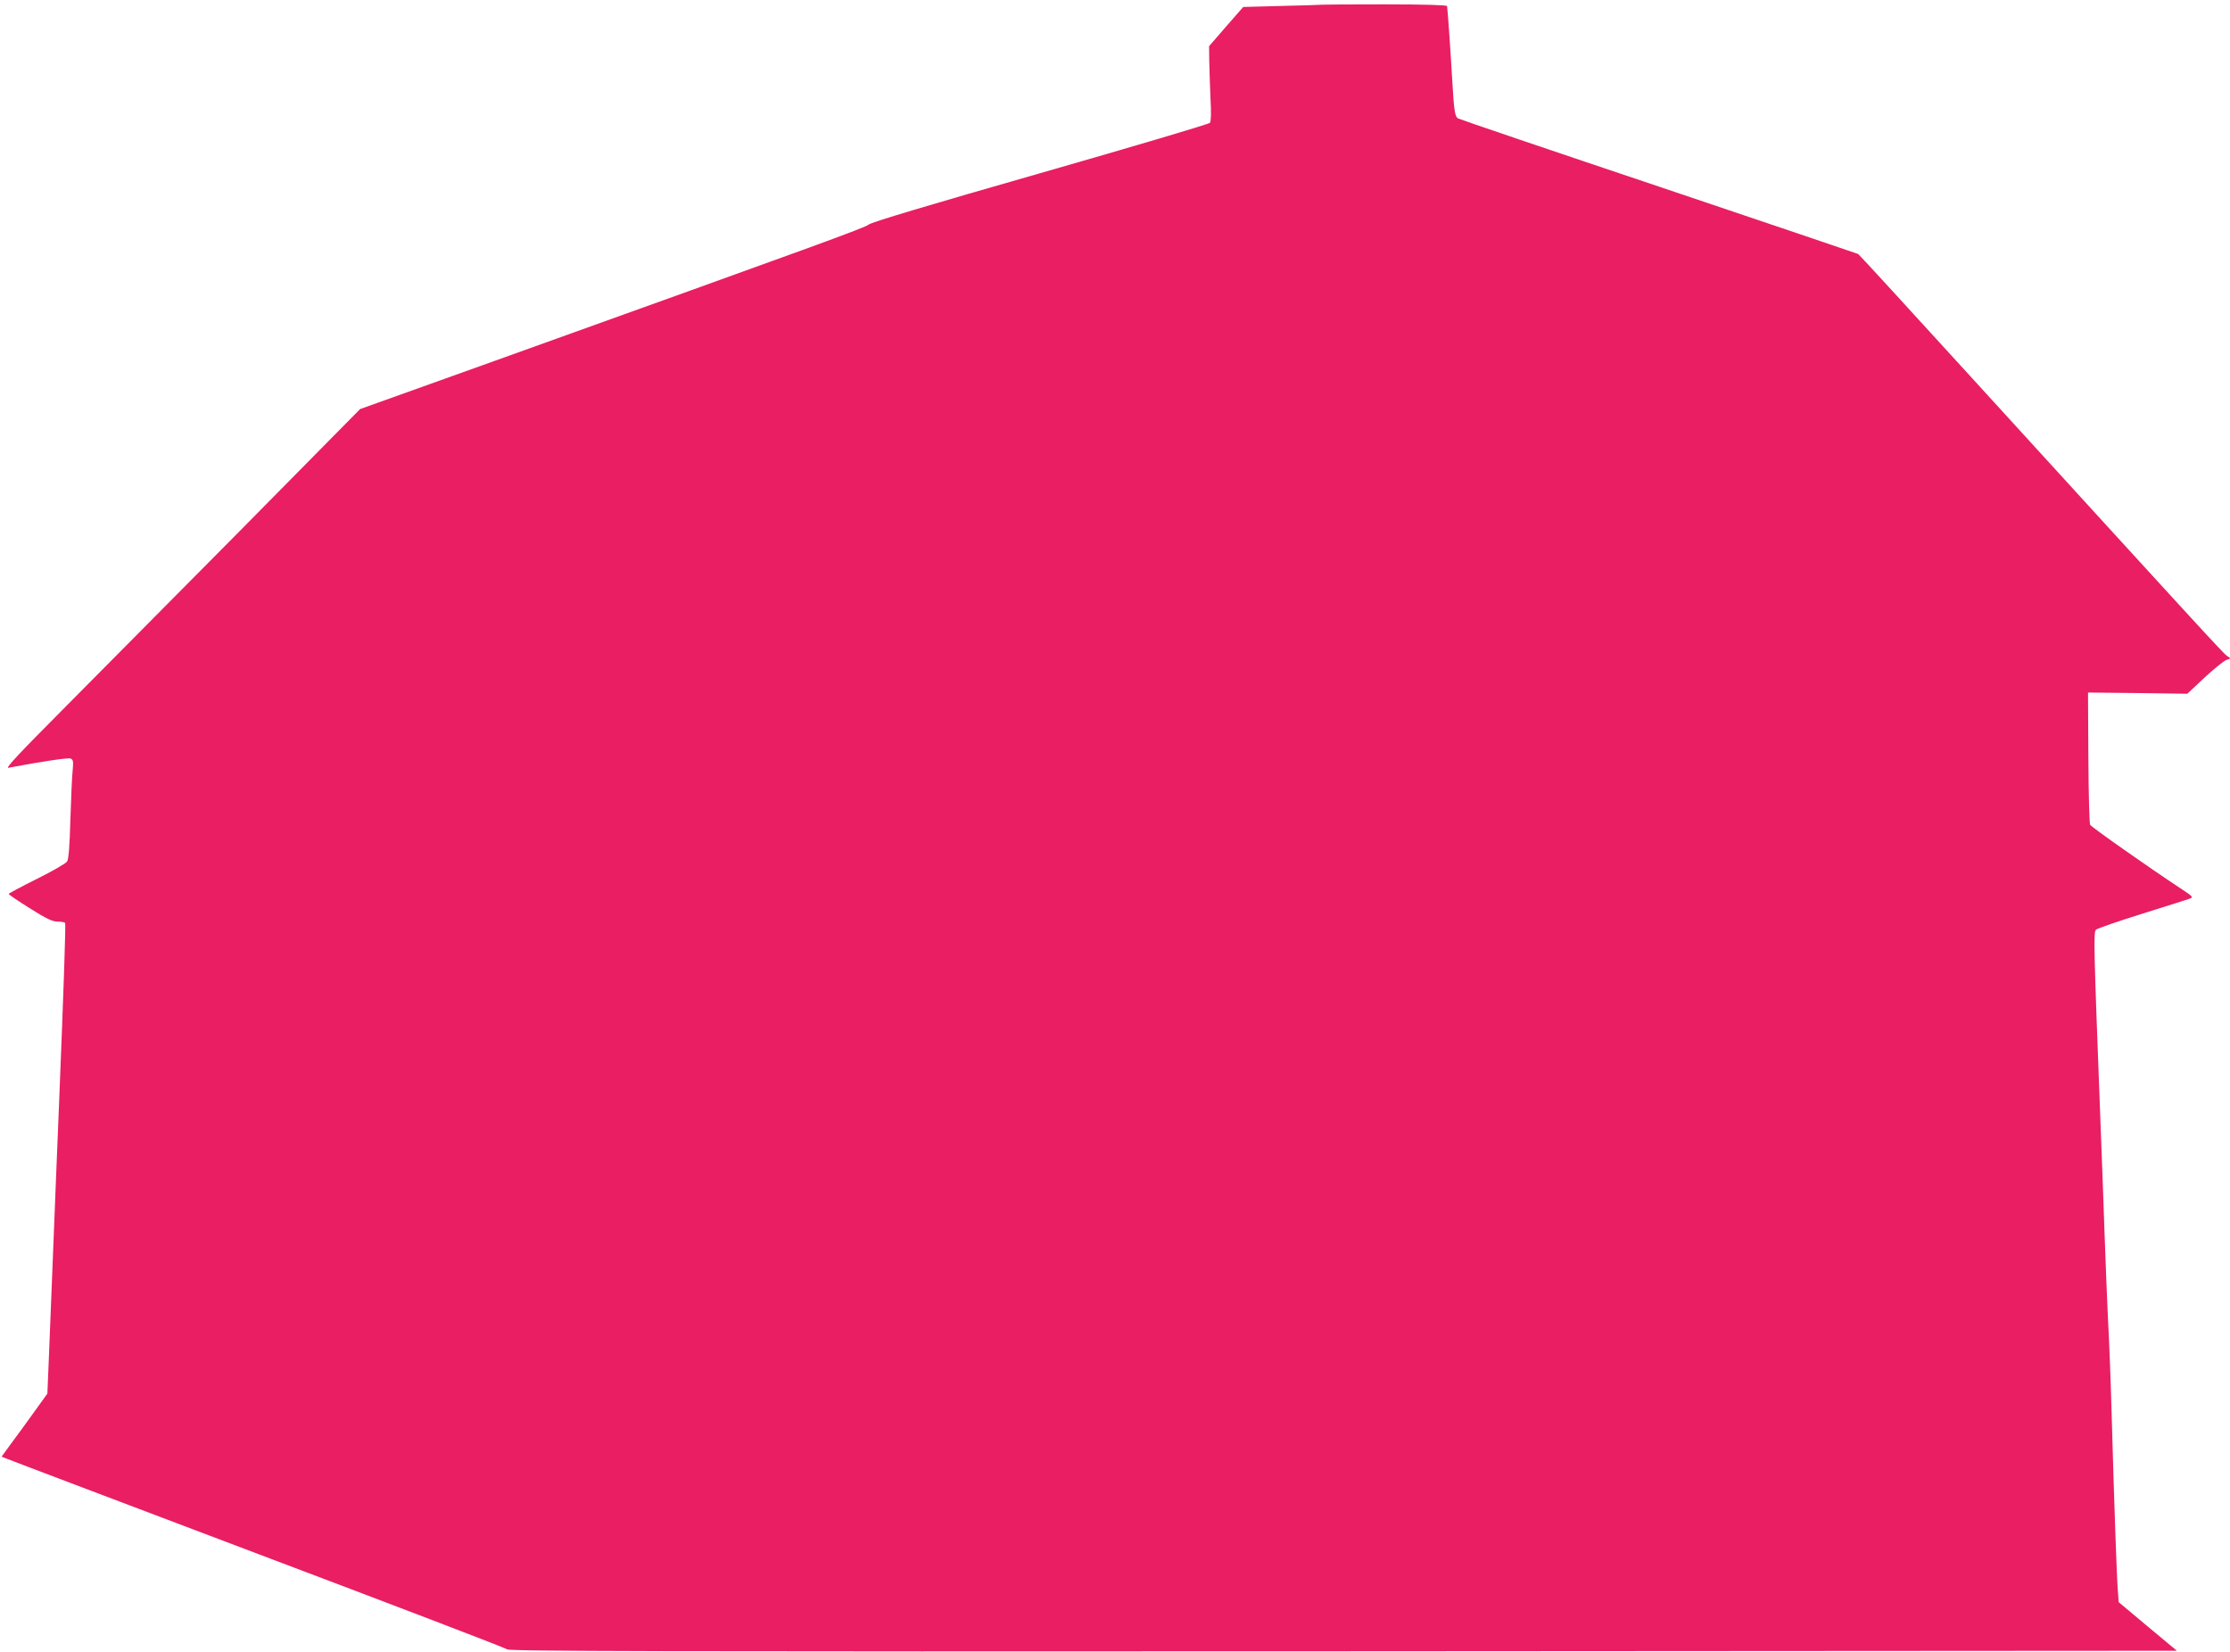 <?xml version="1.0" standalone="no"?>
<!DOCTYPE svg PUBLIC "-//W3C//DTD SVG 20010904//EN"
 "http://www.w3.org/TR/2001/REC-SVG-20010904/DTD/svg10.dtd">
<svg version="1.0" xmlns="http://www.w3.org/2000/svg"
 width="1280pt" height="948pt" viewBox="0 0 1280 948"
 preserveAspectRatio="xMidYMid meet">
<g transform="translate(0,948) scale(0.1,-0.1)"
fill="#e91e63" stroke="none">
<path d="M7587 9453 c-1 -1 -103 -4 -227 -7 l-224 -6 -98 -112 -98 -113 1 -85
c1 -47 4 -143 7 -214 5 -81 3 -134 -3 -141 -5 -7 -444 -137 -974 -289 -633
-181 -971 -282 -985 -295 -20 -18 -291 -116 -2140 -780 l-779 -279 -680 -689
c-374 -378 -835 -843 -1023 -1032 -255 -256 -335 -342 -316 -338 191 36 342
59 357 53 15 -6 17 -15 12 -69 -4 -34 -9 -161 -13 -282 -4 -150 -10 -226 -19
-240 -7 -11 -85 -56 -174 -100 -88 -44 -161 -83 -161 -86 0 -4 55 -41 122 -83
95 -60 130 -76 159 -76 21 0 40 -3 43 -8 4 -7 -9 -393 -34 -1012 -11 -274 -24
-581 -40 -995 -6 -143 -14 -358 -19 -477 l-9 -217 -77 -107 c-43 -60 -102
-141 -132 -181 l-54 -74 33 -13 c18 -8 667 -253 1443 -547 776 -293 1417 -538
1426 -546 13 -11 830 -13 4800 -11 l4784 3 -167 139 -167 140 -5 70 c-6 74
-20 463 -36 1031 -5 182 -14 413 -20 515 -5 102 -14 327 -20 500 -6 173 -17
479 -25 680 -37 966 -39 1050 -24 1064 8 7 127 48 264 91 138 43 261 82 274
87 22 8 18 12 -50 57 -178 117 -514 353 -522 367 -4 8 -9 182 -10 387 l-2 372
285 -3 285 -4 98 92 c54 50 110 95 124 101 l26 10 -21 15 c-22 15 -159 165
-1472 1604 -348 382 -638 698 -644 702 -6 3 -521 177 -1144 387 -623 209
-1141 385 -1152 391 -19 10 -24 42 -34 215 -9 158 -27 420 -30 430 -2 6 -130
10 -360 10 -197 0 -358 -1 -359 -2z"/>
</g>
</svg>
